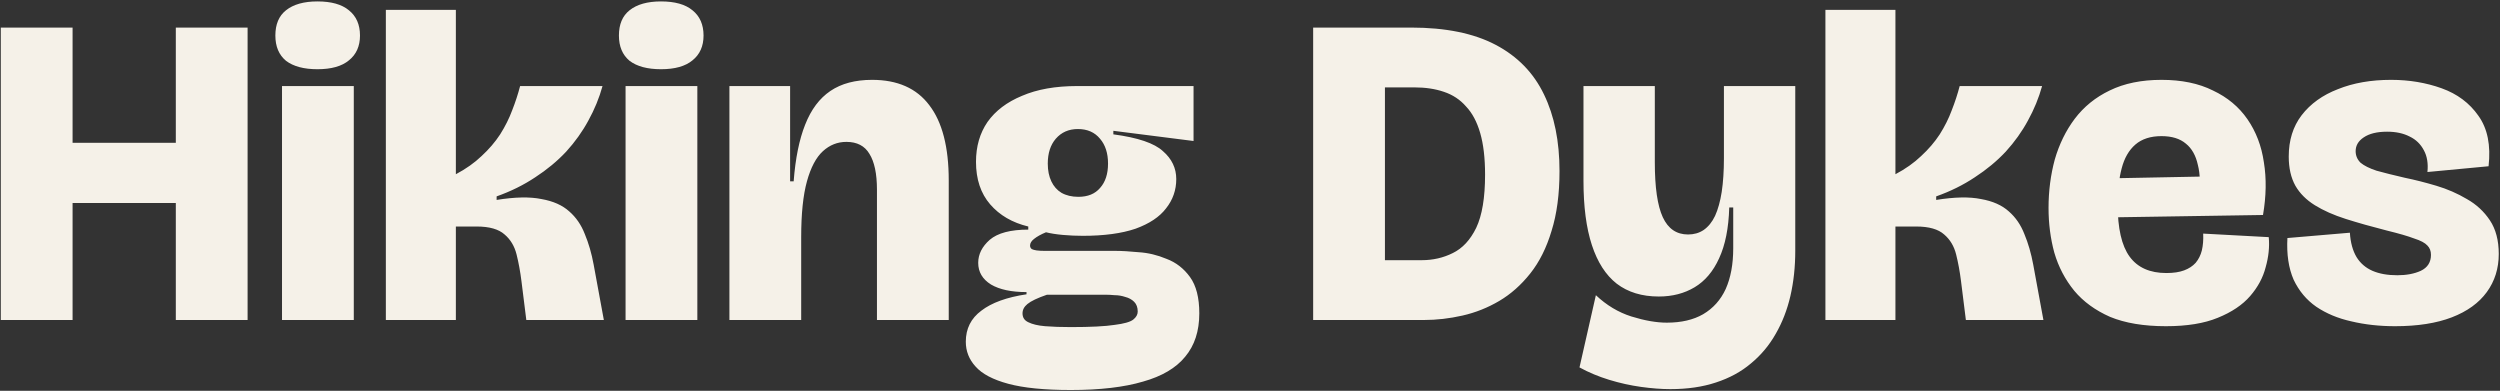 <svg width="1625" height="254" viewBox="0 0 1625 254" fill="none" xmlns="http://www.w3.org/2000/svg">
<rect x="0" y="0" width="1625" height="254" fill="#333333" stroke="none"/>
<path d="M114.28 208V17.92H160.936V208H114.28ZM0.52 208V17.92H47.176V208H0.52ZM35.368 131.968V92.8H138.76V131.968H35.368ZM183.306 208V55.936H229.962V208H183.306ZM206.346 44.992C197.514 44.992 190.698 43.168 185.898 39.52C181.29 35.68 178.986 30.208 178.986 23.104C178.986 15.808 181.29 10.336 185.898 6.688C190.698 2.848 197.514 0.928 206.346 0.928C215.37 0.928 222.186 2.848 226.794 6.688C231.594 10.528 233.994 16 233.994 23.104C233.994 30.016 231.594 35.392 226.794 39.232C222.186 43.072 215.37 44.992 206.346 44.992ZM250.806 208V6.4H296.31V113.248C302.838 109.792 308.406 105.856 313.014 101.44C317.814 97.024 321.846 92.32 325.109 87.328C328.374 82.144 330.966 76.96 332.886 71.776C334.998 66.4 336.726 61.12 338.07 55.936H391.638C389.526 63.616 386.454 71.104 382.422 78.4C378.582 85.504 373.782 92.224 368.022 98.56C362.262 104.704 355.542 110.272 347.862 115.264C340.374 120.256 332.022 124.384 322.806 127.648V129.952C334.71 128.032 344.406 127.84 351.894 129.376C359.574 130.72 365.622 133.408 370.038 137.44C374.454 141.28 377.814 146.176 380.118 152.128C382.614 158.08 384.534 164.704 385.877 172L392.501 208H342.102L338.934 182.656C338.166 176.512 337.11 170.752 335.766 165.376C334.422 160 331.83 155.68 327.99 152.416C324.15 148.96 318.102 147.232 309.846 147.232H296.31V208H250.806ZM406.618 208V55.936H453.274V208H406.618ZM429.658 44.992C420.826 44.992 414.01 43.168 409.21 39.52C404.602 35.68 402.298 30.208 402.298 23.104C402.298 15.808 404.602 10.336 409.21 6.688C414.01 2.848 420.826 0.928 429.658 0.928C438.682 0.928 445.498 2.848 450.106 6.688C454.906 10.528 457.306 16 457.306 23.104C457.306 30.016 454.906 35.392 450.106 39.232C445.498 43.072 438.682 44.992 429.658 44.992ZM474.118 208V121.888V55.936H513.574V117.856H515.878C517.03 102.88 519.526 90.592 523.366 80.992C527.206 71.2 532.678 63.904 539.782 59.104C546.886 54.304 555.91 51.904 566.854 51.904C583.366 51.904 595.75 57.376 604.006 68.32C612.454 79.264 616.678 95.584 616.678 117.28V208H570.022V123.328C570.022 112.96 568.39 105.184 565.126 100C562.054 94.816 557.062 92.224 550.15 92.224C544.39 92.224 539.302 94.24 534.886 98.272C530.47 102.304 527.014 108.832 524.518 117.856C522.022 126.88 520.774 138.976 520.774 154.144V208H474.118ZM696.029 253.504C678.941 253.504 665.405 252.16 655.421 249.472C645.437 246.784 638.333 243.04 634.109 238.24C629.885 233.632 627.773 228.256 627.773 222.112C627.773 213.664 631.133 206.944 637.853 201.952C644.573 196.768 654.365 193.216 667.229 191.296V189.856C657.437 189.856 649.757 188.224 644.189 184.96C638.621 181.504 635.837 176.8 635.837 170.848C635.837 165.28 638.333 160.288 643.325 155.872C648.509 151.456 656.861 149.248 668.381 149.248V147.232C658.013 144.736 649.757 139.936 643.613 132.832C637.469 125.728 634.397 116.512 634.397 105.184C634.397 95.2 636.893 86.56 641.885 79.264C647.069 71.968 654.557 66.304 664.349 62.272C674.141 58.048 686.045 55.936 700.061 55.936H775.805V91.648L723.677 85.024V87.328C739.613 89.44 750.365 93.088 755.933 98.272C761.693 103.264 764.573 109.312 764.573 116.416C764.573 123.52 762.365 129.856 757.949 135.424C753.725 140.992 747.101 145.408 738.077 148.672C729.053 151.744 717.629 153.28 703.805 153.28C699.581 153.28 695.261 153.088 690.845 152.704C686.621 152.32 682.973 151.744 679.901 150.976C676.637 152.32 674.045 153.76 672.125 155.296C670.397 156.64 669.533 158.08 669.533 159.616C669.533 160.576 669.917 161.344 670.685 161.92C671.453 162.304 672.509 162.592 673.853 162.784C675.389 162.976 677.117 163.072 679.037 163.072H725.117C729.149 163.072 734.141 163.36 740.093 163.936C746.237 164.32 752.285 165.76 758.237 168.256C764.381 170.56 769.469 174.496 773.501 180.064C777.533 185.632 779.549 193.504 779.549 203.68C779.549 215.2 776.477 224.608 770.333 231.904C764.381 239.2 755.261 244.576 742.973 248.032C730.685 251.68 715.037 253.504 696.029 253.504ZM696.029 212.608C708.893 212.608 718.397 212.128 724.541 211.168C730.685 210.4 734.717 209.248 736.637 207.712C738.557 206.176 739.517 204.448 739.517 202.528C739.517 199.84 738.749 197.728 737.213 196.192C735.677 194.656 733.757 193.6 731.453 193.024C729.149 192.256 726.845 191.872 724.541 191.872C722.429 191.68 720.701 191.584 719.357 191.584H680.477C674.333 193.696 670.109 195.712 667.805 197.632C665.693 199.36 664.637 201.376 664.637 203.68C664.637 206.368 665.885 208.288 668.381 209.44C671.069 210.784 674.717 211.648 679.325 212.032C684.125 212.416 689.693 212.608 696.029 212.608ZM700.925 127.936C707.069 127.936 711.773 126.016 715.037 122.176C718.493 118.336 720.221 113.056 720.221 106.336C720.221 99.616 718.493 94.24 715.037 90.208C711.581 85.984 706.781 83.872 700.637 83.872C694.685 83.872 689.885 85.984 686.237 90.208C682.781 94.24 681.053 99.616 681.053 106.336C681.053 110.752 681.821 114.592 683.357 117.856C684.893 121.12 687.101 123.616 689.981 125.344C693.053 127.072 696.701 127.936 700.925 127.936ZM874.863 208V169.12H924.111C931.407 169.12 938.127 167.584 944.271 164.512C950.607 161.44 955.695 155.968 959.535 148.096C963.375 140.032 965.295 128.512 965.295 113.536C965.295 102.784 964.239 93.76 962.127 86.464C960.015 79.168 956.943 73.408 952.911 69.184C949.071 64.768 944.271 61.6 938.511 59.68C932.943 57.76 926.511 56.8 919.215 56.8H874.863V17.92H917.199C939.663 17.92 957.999 21.664 972.207 29.152C986.415 36.64 996.879 47.392 1003.6 61.408C1010.32 75.232 1013.68 91.84 1013.68 111.232C1013.68 126.208 1011.95 139.168 1008.5 150.112C1005.23 161.056 1000.62 170.272 994.671 177.76C988.719 185.248 981.999 191.2 974.511 195.616C967.023 200.032 959.055 203.2 950.607 205.12C942.159 207.04 933.807 208 925.551 208H874.863ZM853.551 208V17.92H900.207V208H853.551ZM1085.71 252.928C1079.95 252.928 1073.61 252.448 1066.7 251.488C1059.79 250.528 1052.87 248.992 1045.96 246.88C1039.05 244.768 1032.62 242.08 1026.67 238.816L1037.32 191.872C1044.23 198.4 1051.91 203.008 1060.36 205.696C1069 208.384 1076.68 209.728 1083.4 209.728C1092.81 209.728 1100.68 207.904 1107.02 204.256C1113.55 200.416 1118.44 194.944 1121.71 187.84C1124.97 180.544 1126.6 171.712 1126.6 161.344V134.848H1124.01C1123.63 148.288 1121.42 159.328 1117.39 167.968C1113.55 176.416 1108.27 182.656 1101.55 186.688C1094.83 190.72 1087.05 192.736 1078.22 192.736C1067.27 192.736 1058.15 189.952 1050.86 184.384C1043.75 178.816 1038.38 170.464 1034.73 159.328C1031.08 148.192 1029.26 134.272 1029.26 117.568V55.936H1075.63V105.472C1075.63 121.792 1077.35 133.696 1080.81 141.184C1084.27 148.672 1089.74 152.416 1097.23 152.416C1101.07 152.416 1104.43 151.456 1107.31 149.536C1110.38 147.424 1112.87 144.352 1114.79 140.32C1116.71 136.096 1118.15 130.912 1119.11 124.768C1120.07 118.432 1120.55 111.136 1120.55 102.88V55.936H1166.92V163.072C1166.92 173.44 1165.87 183.232 1163.75 192.448C1161.64 201.472 1158.47 209.632 1154.25 216.928C1150.03 224.416 1144.65 230.848 1138.12 236.224C1131.79 241.6 1124.2 245.728 1115.37 248.608C1106.73 251.488 1096.84 252.928 1085.71 252.928ZM1186.52 208V6.4H1232.03V113.248C1238.56 109.792 1244.12 105.856 1248.73 101.44C1253.53 97.024 1257.56 92.32 1260.83 87.328C1264.09 82.144 1266.68 76.96 1268.6 71.776C1270.72 66.4 1272.44 61.12 1273.79 55.936H1327.36C1325.24 63.616 1322.17 71.104 1318.14 78.4C1314.3 85.504 1309.5 92.224 1303.74 98.56C1297.98 104.704 1291.26 110.272 1283.58 115.264C1276.09 120.256 1267.74 124.384 1258.52 127.648V129.952C1270.43 128.032 1280.12 127.84 1287.61 129.376C1295.29 130.72 1301.34 133.408 1305.76 137.44C1310.17 141.28 1313.53 146.176 1315.84 152.128C1318.33 158.08 1320.25 164.704 1321.6 172L1328.22 208H1277.82L1274.65 182.656C1273.88 176.512 1272.83 170.752 1271.48 165.376C1270.14 160 1267.55 155.68 1263.71 152.416C1259.87 148.96 1253.82 147.232 1245.56 147.232H1232.03V208H1186.52ZM1407.87 212.032C1393.47 212.032 1381.38 210.016 1371.59 205.984C1361.99 201.76 1354.21 196.096 1348.26 188.992C1342.31 181.696 1337.99 173.44 1335.3 164.224C1332.8 155.008 1331.55 145.312 1331.55 135.136C1331.55 124.192 1332.9 113.728 1335.59 103.744C1338.47 93.76 1342.79 84.928 1348.55 77.248C1354.5 69.376 1362.08 63.232 1371.3 58.816C1380.71 54.208 1391.94 51.904 1404.99 51.904C1418.05 51.904 1429.19 54.208 1438.4 58.816C1447.81 63.232 1455.3 69.472 1460.87 77.536C1466.43 85.6 1469.99 94.912 1471.52 105.472C1473.25 116.032 1473.06 127.456 1470.95 139.744L1360.64 141.472V116.128L1435.23 114.688L1429.19 129.376C1430.34 120.544 1430.15 113.152 1428.61 107.2C1427.27 101.056 1424.67 96.448 1420.83 93.376C1416.99 90.112 1411.71 88.48 1404.99 88.48C1397.89 88.48 1392.23 90.304 1388 93.952C1383.78 97.6 1380.8 102.784 1379.07 109.504C1377.35 116.032 1376.48 123.808 1376.48 132.832C1376.48 148.384 1379.07 159.712 1384.26 166.816C1389.44 173.92 1397.41 177.472 1408.16 177.472C1412.77 177.472 1416.61 176.896 1419.68 175.744C1422.75 174.592 1425.25 172.96 1427.17 170.848C1429.09 168.544 1430.43 165.856 1431.2 162.784C1431.97 159.52 1432.26 155.872 1432.07 151.84L1474.69 154.144C1475.27 160.48 1474.59 167.008 1472.67 173.728C1470.95 180.448 1467.59 186.688 1462.59 192.448C1457.6 198.208 1450.59 202.912 1441.57 206.56C1432.74 210.208 1421.51 212.032 1407.87 212.032ZM1556.8 212.032C1546.63 212.032 1537.12 210.976 1528.29 208.864C1519.65 206.944 1512.07 203.776 1505.54 199.36C1499.2 194.944 1494.31 189.088 1490.85 181.792C1487.59 174.304 1486.24 165.28 1486.82 154.72L1527.43 151.264C1527.81 157.6 1529.25 162.88 1531.75 167.104C1534.24 171.136 1537.7 174.112 1542.11 176.032C1546.53 177.952 1551.91 178.912 1558.24 178.912C1564.19 178.912 1569.28 177.952 1573.51 176.032C1577.92 173.92 1580.13 170.464 1580.13 165.664C1580.13 163.168 1579.36 161.152 1577.83 159.616C1576.29 157.888 1573.41 156.352 1569.19 155.008C1565.15 153.472 1559.2 151.744 1551.33 149.824C1541.54 147.328 1532.71 144.832 1524.83 142.336C1516.96 139.84 1510.24 136.864 1504.67 133.408C1499.11 129.952 1494.88 125.728 1492 120.736C1489.12 115.552 1487.68 109.216 1487.68 101.728C1487.68 91.168 1490.47 82.24 1496.03 74.944C1501.79 67.456 1509.67 61.792 1519.65 57.952C1529.63 53.92 1541.15 51.904 1554.21 51.904C1565.92 51.904 1576.87 53.728 1587.04 57.376C1597.22 61.024 1605.19 66.976 1610.95 75.232C1616.9 83.488 1619.11 94.432 1617.57 108.064L1577.83 111.808C1578.4 106.24 1577.63 101.536 1575.52 97.696C1573.41 93.664 1570.34 90.688 1566.31 88.768C1562.27 86.656 1557.38 85.6 1551.62 85.6C1545.09 85.6 1540 86.848 1536.35 89.344C1532.9 91.648 1531.17 94.624 1531.17 98.272C1531.17 101.152 1532.23 103.648 1534.34 105.76C1536.64 107.68 1540.1 109.408 1544.71 110.944C1549.51 112.288 1555.65 113.824 1563.14 115.552C1569.67 116.896 1576.48 118.624 1583.59 120.736C1590.69 122.848 1597.31 125.728 1603.46 129.376C1609.6 132.832 1614.59 137.44 1618.43 143.2C1622.27 148.96 1624.19 156.256 1624.19 165.088C1624.19 174.496 1621.6 182.752 1616.42 189.856C1611.23 196.96 1603.65 202.432 1593.67 206.272C1583.68 210.112 1571.39 212.032 1556.8 212.032Z" fill="#F5F1E8"/>
</svg>
